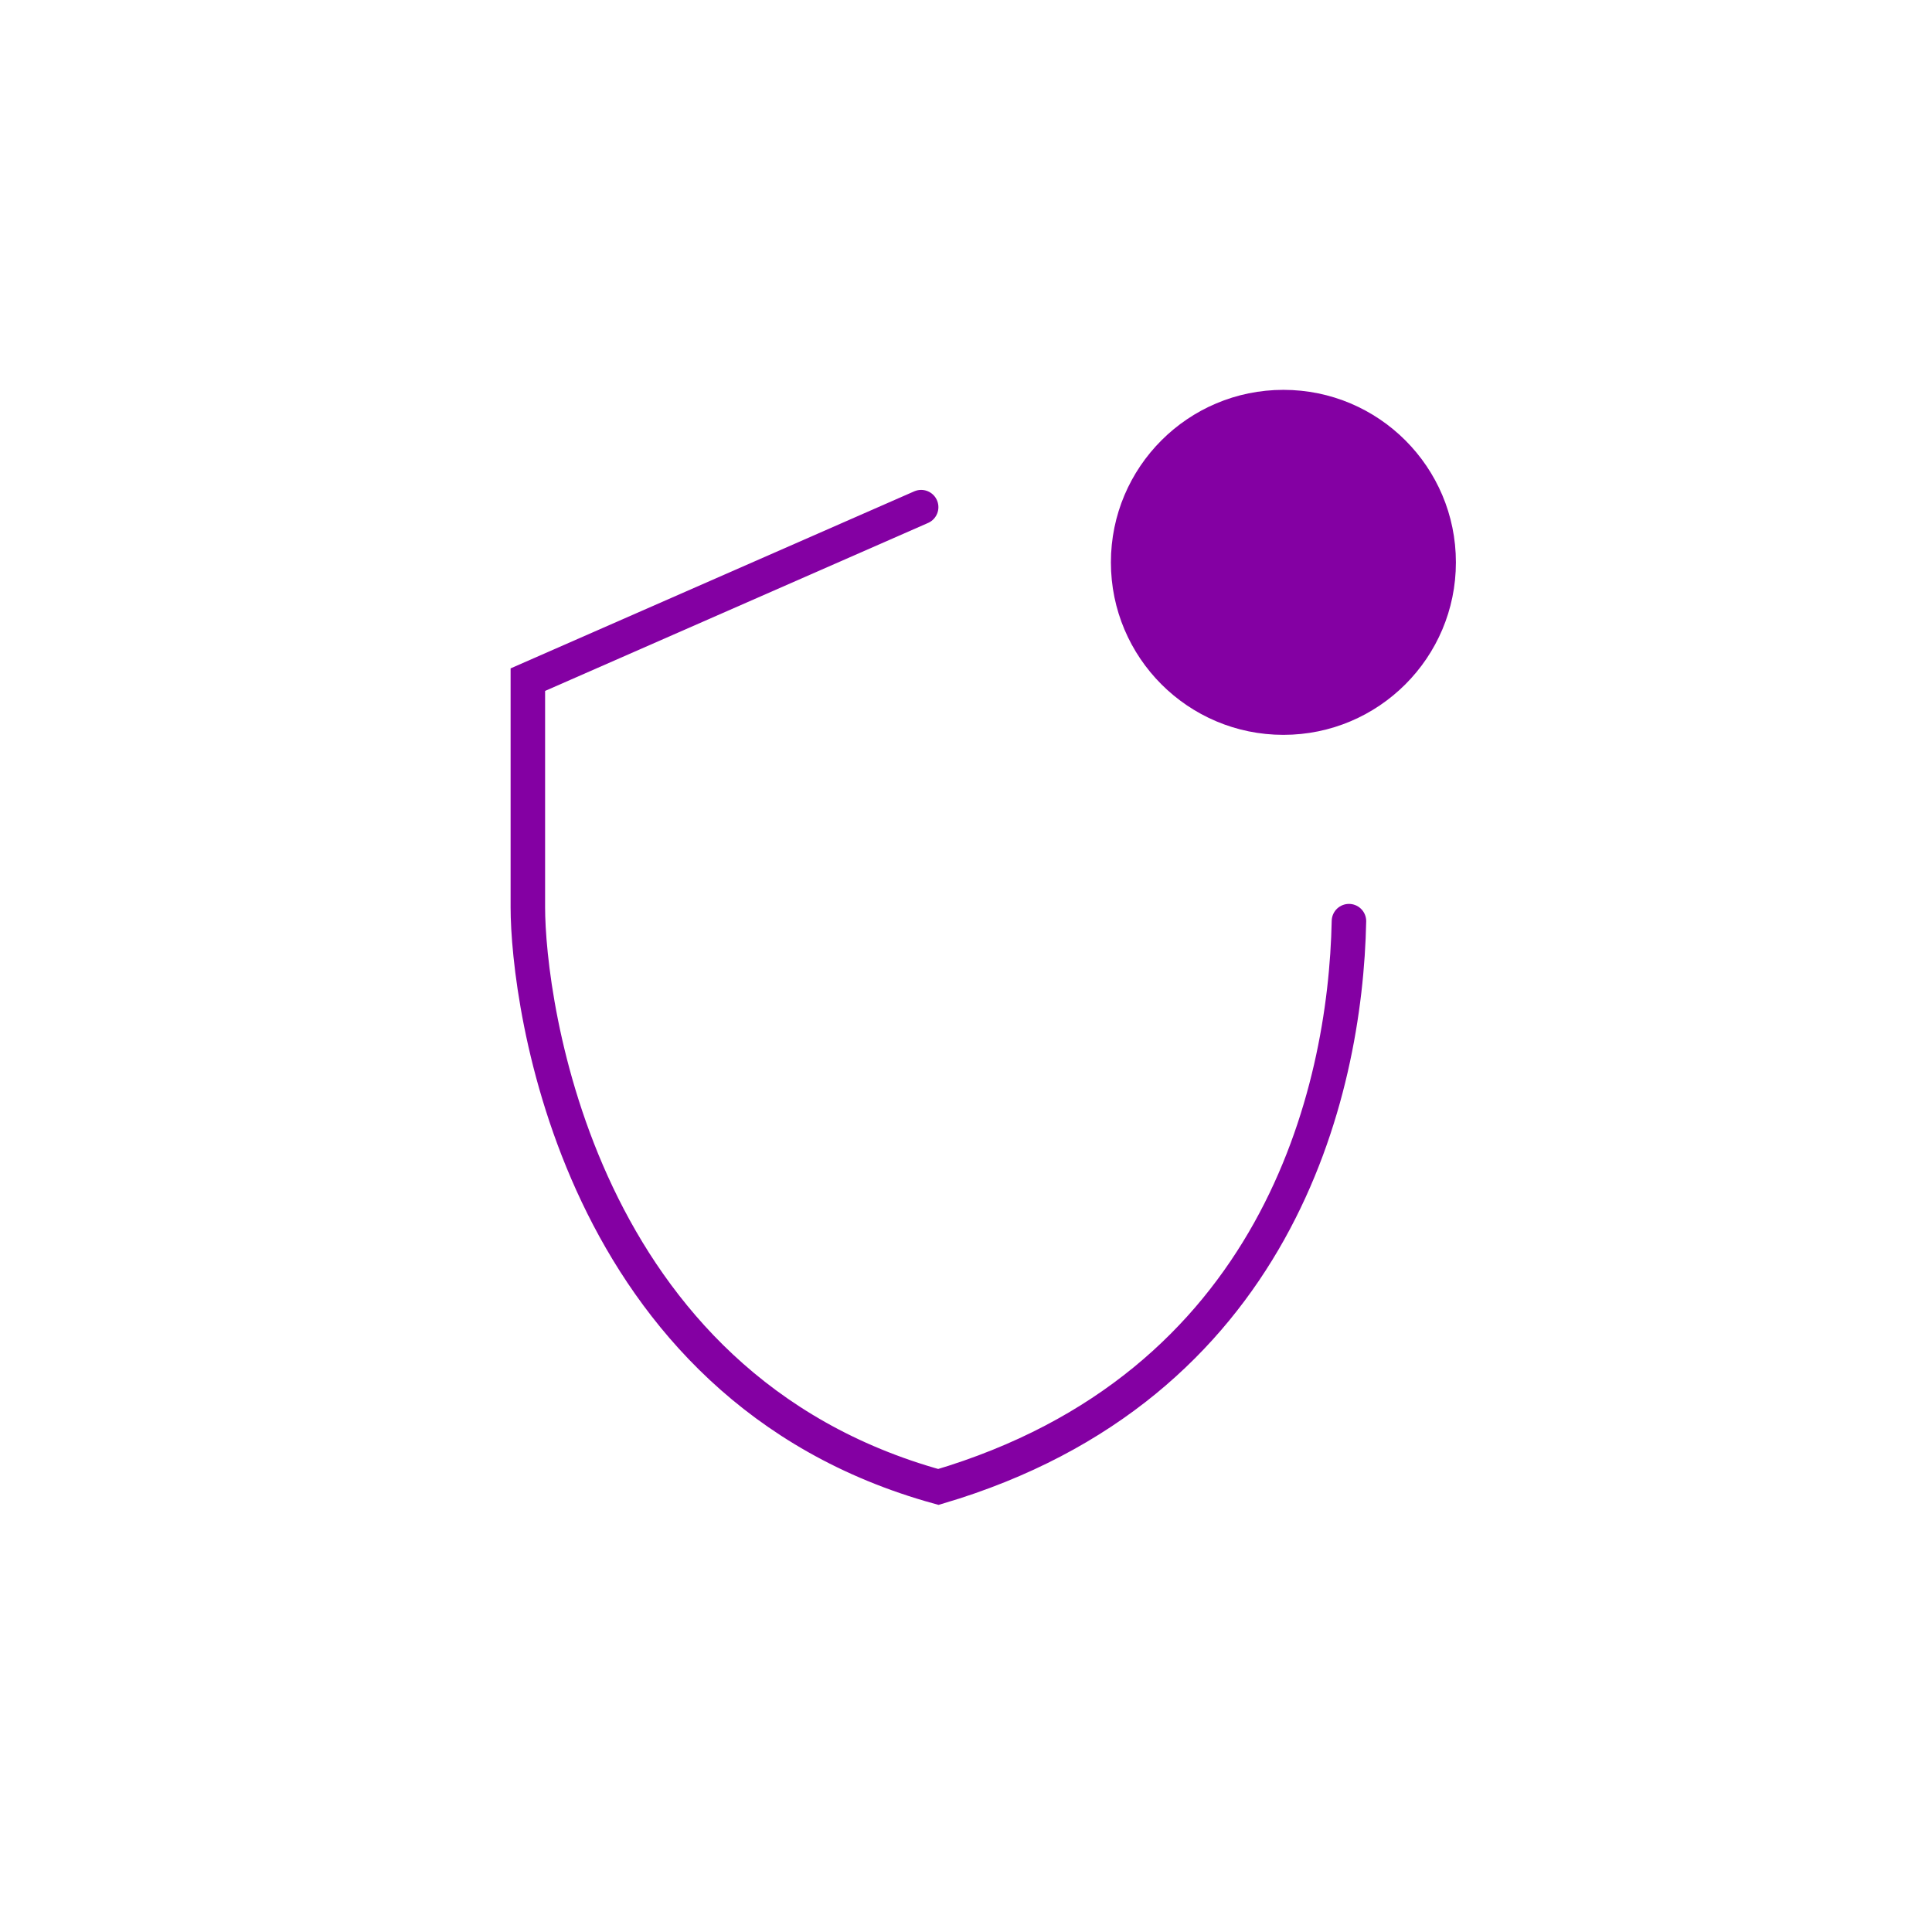 <?xml version="1.0" encoding="utf-8"?>
<!-- Generator: Adobe Illustrator 27.2.0, SVG Export Plug-In . SVG Version: 6.00 Build 0)  -->
<svg version="1.1" id="Layer_1" xmlns="http://www.w3.org/2000/svg" xmlns:xlink="http://www.w3.org/1999/xlink" x="0px" y="0px"
	 viewBox="0 0 56 56" style="enable-background:new 0 0 56 56;" xml:space="preserve">
<style type="text/css">
	.st0{fill:none;stroke:#8400A3;stroke-linecap:round;stroke-miterlimit:10;}
	.st1{fill:#8400A3;}
</style>
<path class="st0" d="M26.7,14.7l-11.4,5c0,0,0,3.9,0,6.6s1.4,13.9,11.9,16.8C37,40.2,39,31.7,39.1,26.7"/>
<circle class="st1" cx="37.2" cy="16.3" r="5"/>
</svg>
